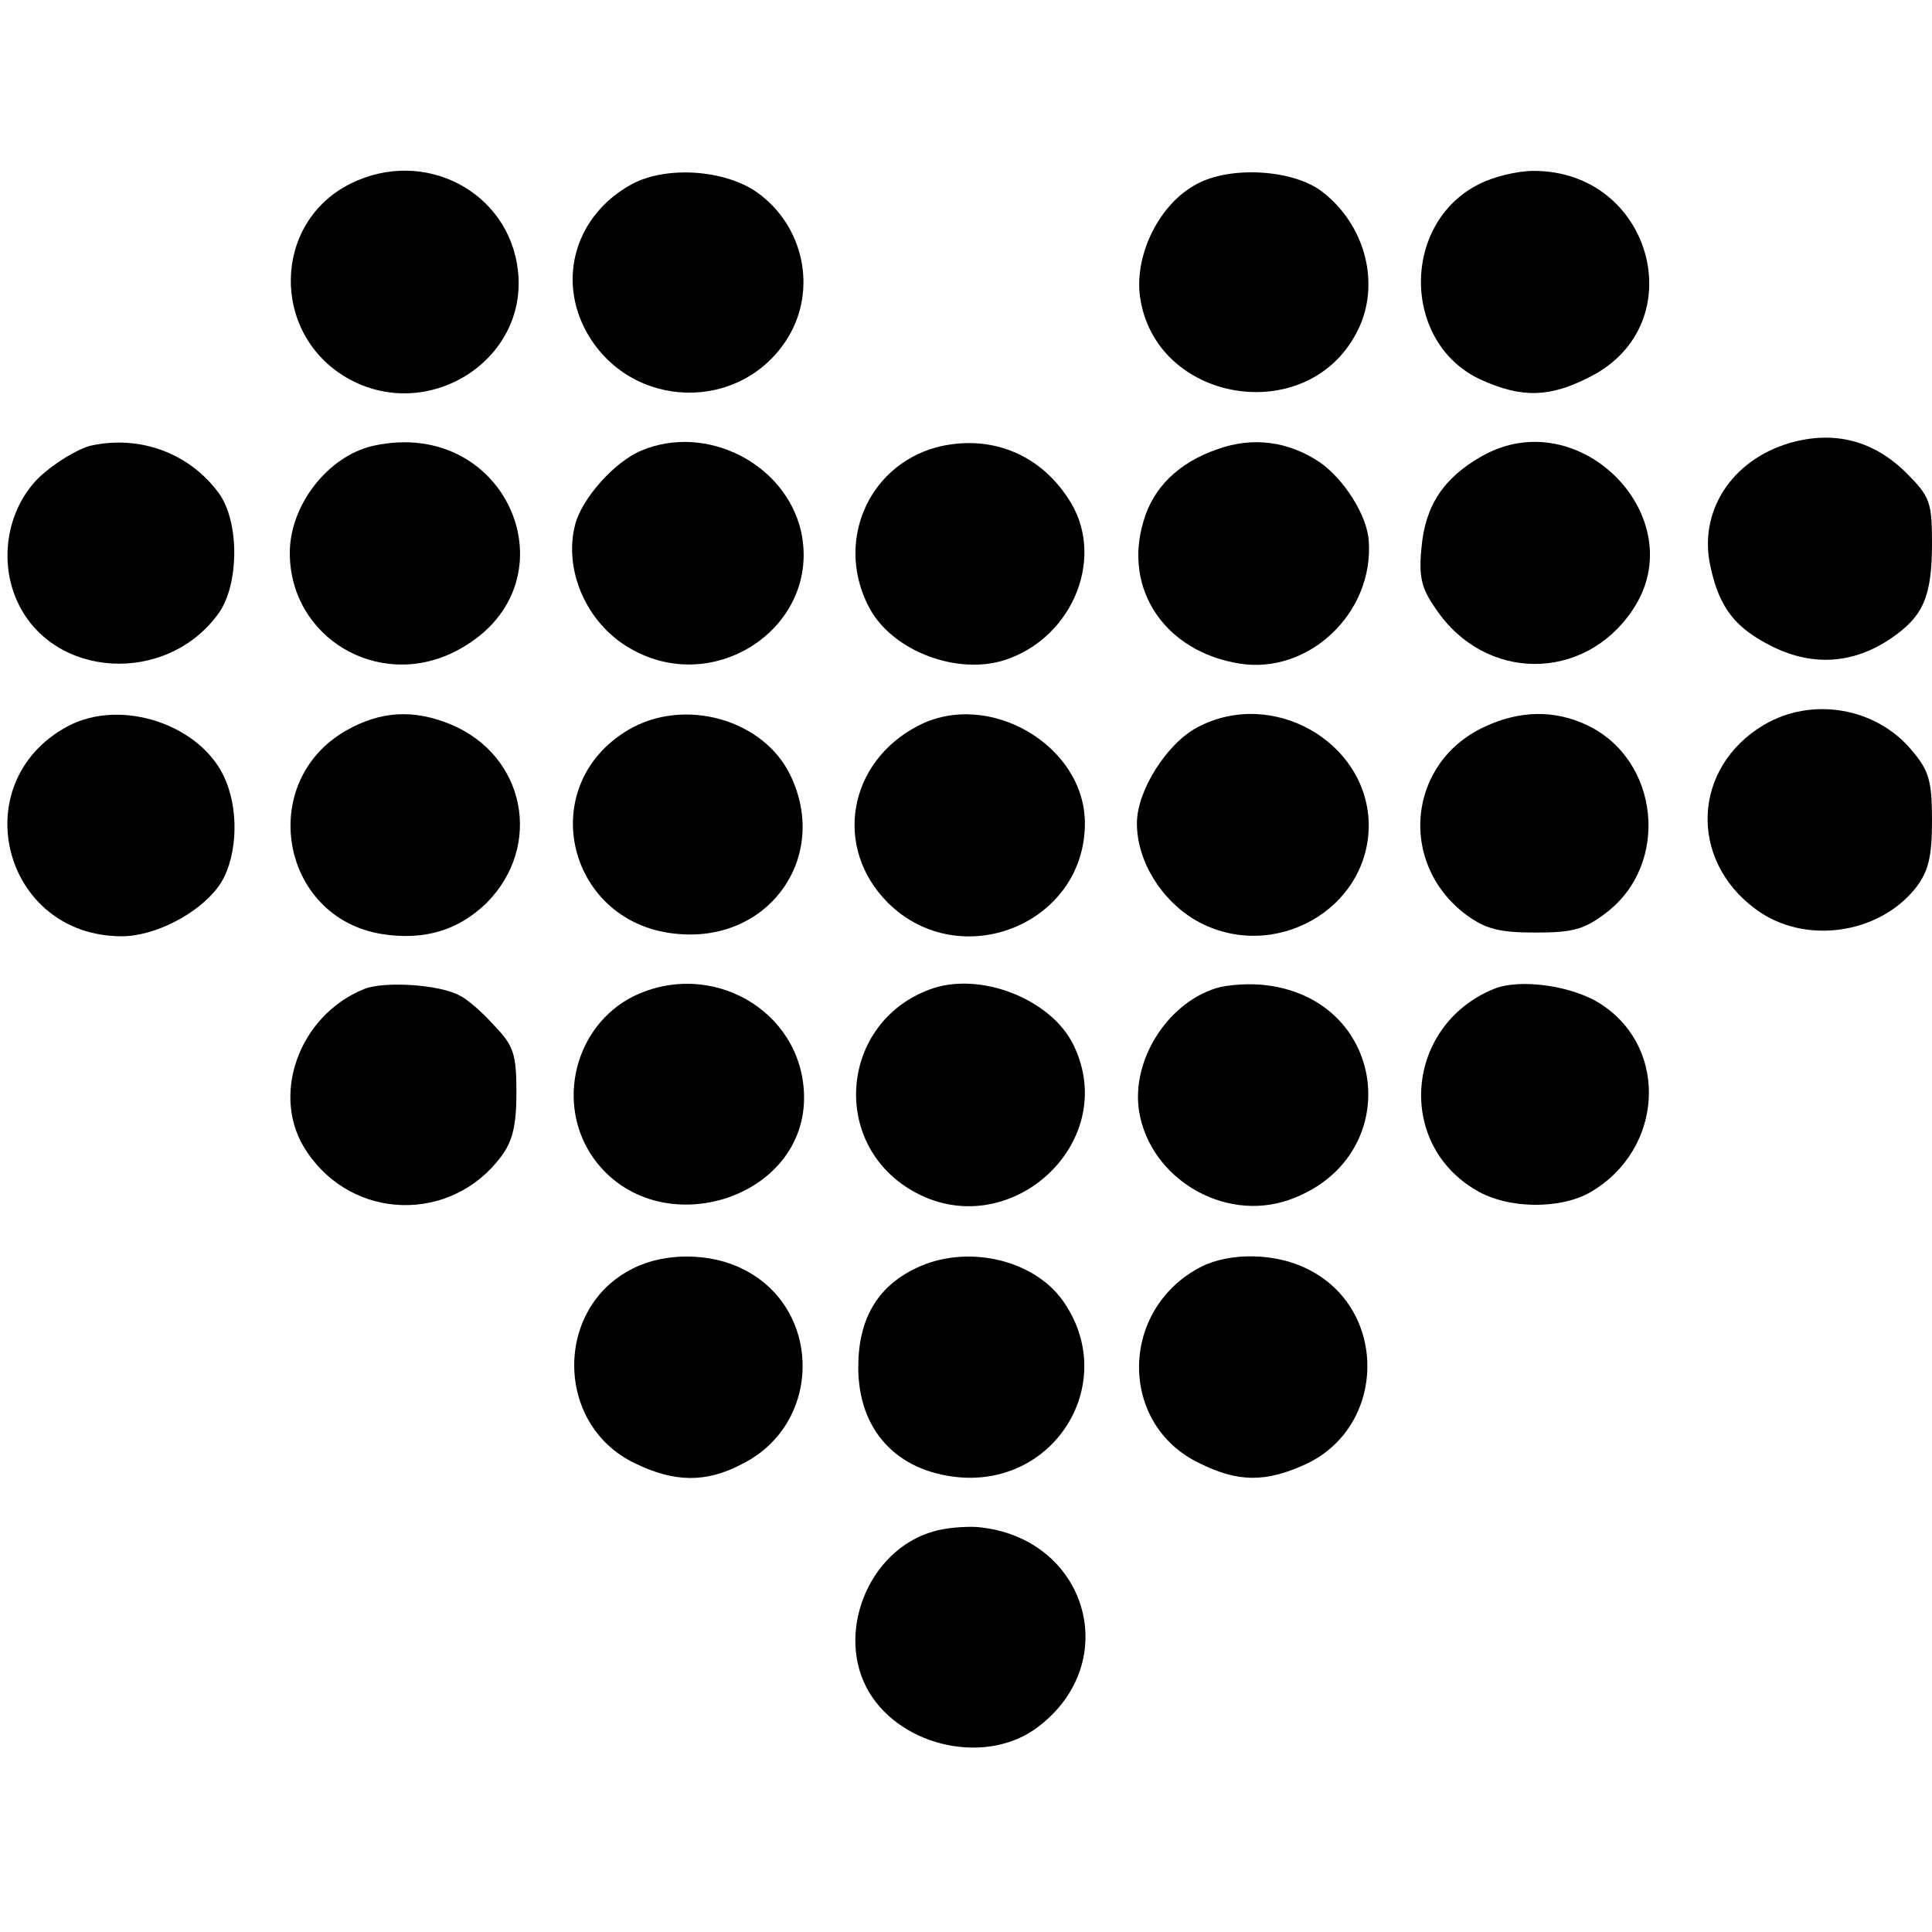 <?xml version="1.0" standalone="no"?>
<!DOCTYPE svg PUBLIC "-//W3C//DTD SVG 20010904//EN"
 "http://www.w3.org/TR/2001/REC-SVG-20010904/DTD/svg10.dtd">
<svg version="1.0" xmlns="http://www.w3.org/2000/svg"
 width="260pt" height="260pt" viewBox="0 0 260 260"
 preserveAspectRatio="xMidYMid meet">
<g transform="translate(0,260) scale(0.1,-0.1)"
fill="#000000" stroke="none">
<path d="M472 2353 c-105 -52 -108 -201 -6 -261 108 -63 245 22 231 144 -12
106 -126 166 -225 117z"/>
<path d="M850 2352 c-75 -41 -101 -127 -60 -200 59 -104 207 -108 270 -7 40
65 22 151 -41 196 -44 31 -123 36 -169 11z"/>
<path d="M1610 2352 c-49 -26 -83 -93 -76 -150 19 -144 225 -179 292 -49 33
63 12 145 -48 190 -39 29 -123 34 -168 9z"/>
<path d="M1992 2353 c-107 -52 -106 -215 1 -264 55 -25 93 -24 147 4 140 71
83 278 -77 277 -21 0 -53 -8 -71 -17z"/>
<path d="M2409 2004 c-79 -23 -124 -93 -107 -167 12 -56 34 -83 85 -108 54
-26 108 -22 158 12 44 30 55 57 55 129 0 54 -3 62 -34 93 -44 44 -97 58 -157
41z"/>
<path d="M121 2000 c-18 -5 -49 -24 -69 -43 -43 -43 -54 -113 -28 -168 48
-102 199 -111 269 -16 29 38 30 125 1 164 -40 54 -107 78 -173 63z"/>
<path d="M502 2000 c-61 -14 -112 -80 -112 -144 0 -114 119 -185 222 -133 168
85 75 318 -110 277z"/>
<path d="M864 1994 c-37 -15 -81 -65 -90 -100 -16 -62 16 -133 73 -166 115
-68 259 30 231 157 -21 91 -127 145 -214 109z"/>
<path d="M1260 1998 c-94 -26 -137 -131 -89 -218 32 -57 118 -89 182 -68 93
31 136 142 84 218 -40 61 -107 86 -177 68z"/>
<path d="M1637 1995 c-51 -18 -85 -51 -98 -96 -28 -92 29 -176 129 -192 93
-15 181 68 174 165 -2 34 -33 83 -66 106 -42 28 -90 35 -139 17z"/>
<path d="M1994 1986 c-51 -29 -76 -66 -81 -123 -4 -39 0 -55 19 -82 66 -99
200 -99 265 -2 83 123 -71 282 -203 207z"/>
<path d="M2373 1624 c-95 -57 -101 -180 -11 -247 65 -49 166 -35 216 28 17 22
22 41 22 91 0 53 -4 67 -27 94 -48 58 -135 73 -200 34z"/>
<path d="M90 1622 c-139 -76 -86 -282 74 -282 44 0 103 30 130 67 24 33 29 96
10 142 -30 75 -141 113 -214 73z"/>
<path d="M466 1617 c-121 -69 -89 -252 48 -274 57 -9 103 5 141 42 76 77 52
198 -48 240 -51 21 -95 18 -141 -8z"/>
<path d="M846 1618 c-129 -76 -82 -264 68 -275 122 -10 202 104 150 213 -36
76 -143 106 -218 62z"/>
<path d="M1235 1623 c-94 -49 -114 -164 -40 -238 97 -96 265 -29 265 107 0
105 -130 181 -225 131z"/>
<path d="M1611 1621 c-41 -22 -81 -85 -81 -129 0 -51 33 -104 80 -131 103 -58
233 15 232 130 -2 111 -130 184 -231 130z"/>
<path d="M1998 1622 c-104 -48 -117 -184 -25 -253 26 -19 44 -24 93 -24 51 0
66 4 96 27 86 66 71 206 -26 252 -44 21 -91 20 -138 -2z"/>
<path d="M490 1269 c-89 -36 -127 -146 -77 -219 62 -93 194 -96 261 -7 16 21
21 43 21 87 0 52 -4 63 -30 90 -16 18 -37 36 -46 40 -26 15 -102 20 -129 9z"/>
<path d="M852 1259 c-79 -40 -105 -145 -53 -218 85 -118 288 -56 283 87 -4
113 -126 182 -230 131z"/>
<path d="M1250 1268 c-119 -45 -133 -206 -23 -270 128 -75 282 62 218 195 -30
63 -128 101 -195 75z"/>
<path d="M1636 1270 c-66 -21 -114 -98 -103 -166 15 -90 114 -149 201 -119
158 55 136 268 -29 289 -22 3 -53 1 -69 -4z"/>
<path d="M2010 1269 c-119 -49 -132 -208 -23 -271 42 -25 113 -26 154 -2 97
57 105 191 16 251 -37 26 -111 37 -147 22z"/>
<path d="M852 893 c-106 -52 -106 -210 2 -262 53 -26 96 -27 145 -1 108 54
108 209 1 262 -43 22 -105 23 -148 1z"/>
<path d="M1232 893 c-52 -25 -77 -69 -77 -133 0 -84 51 -140 135 -148 132 -12
217 130 140 238 -40 56 -131 76 -198 43z"/>
<path d="M1616 895 c-110 -57 -111 -212 -2 -264 52 -26 89 -26 142 -2 110 50
113 209 4 263 -43 22 -105 23 -144 3z"/>
<path d="M1256 539 c-88 -25 -133 -139 -86 -217 45 -74 159 -98 227 -46 116
88 65 256 -82 269 -16 1 -43 -1 -59 -6z"/>
</g>
</svg>
